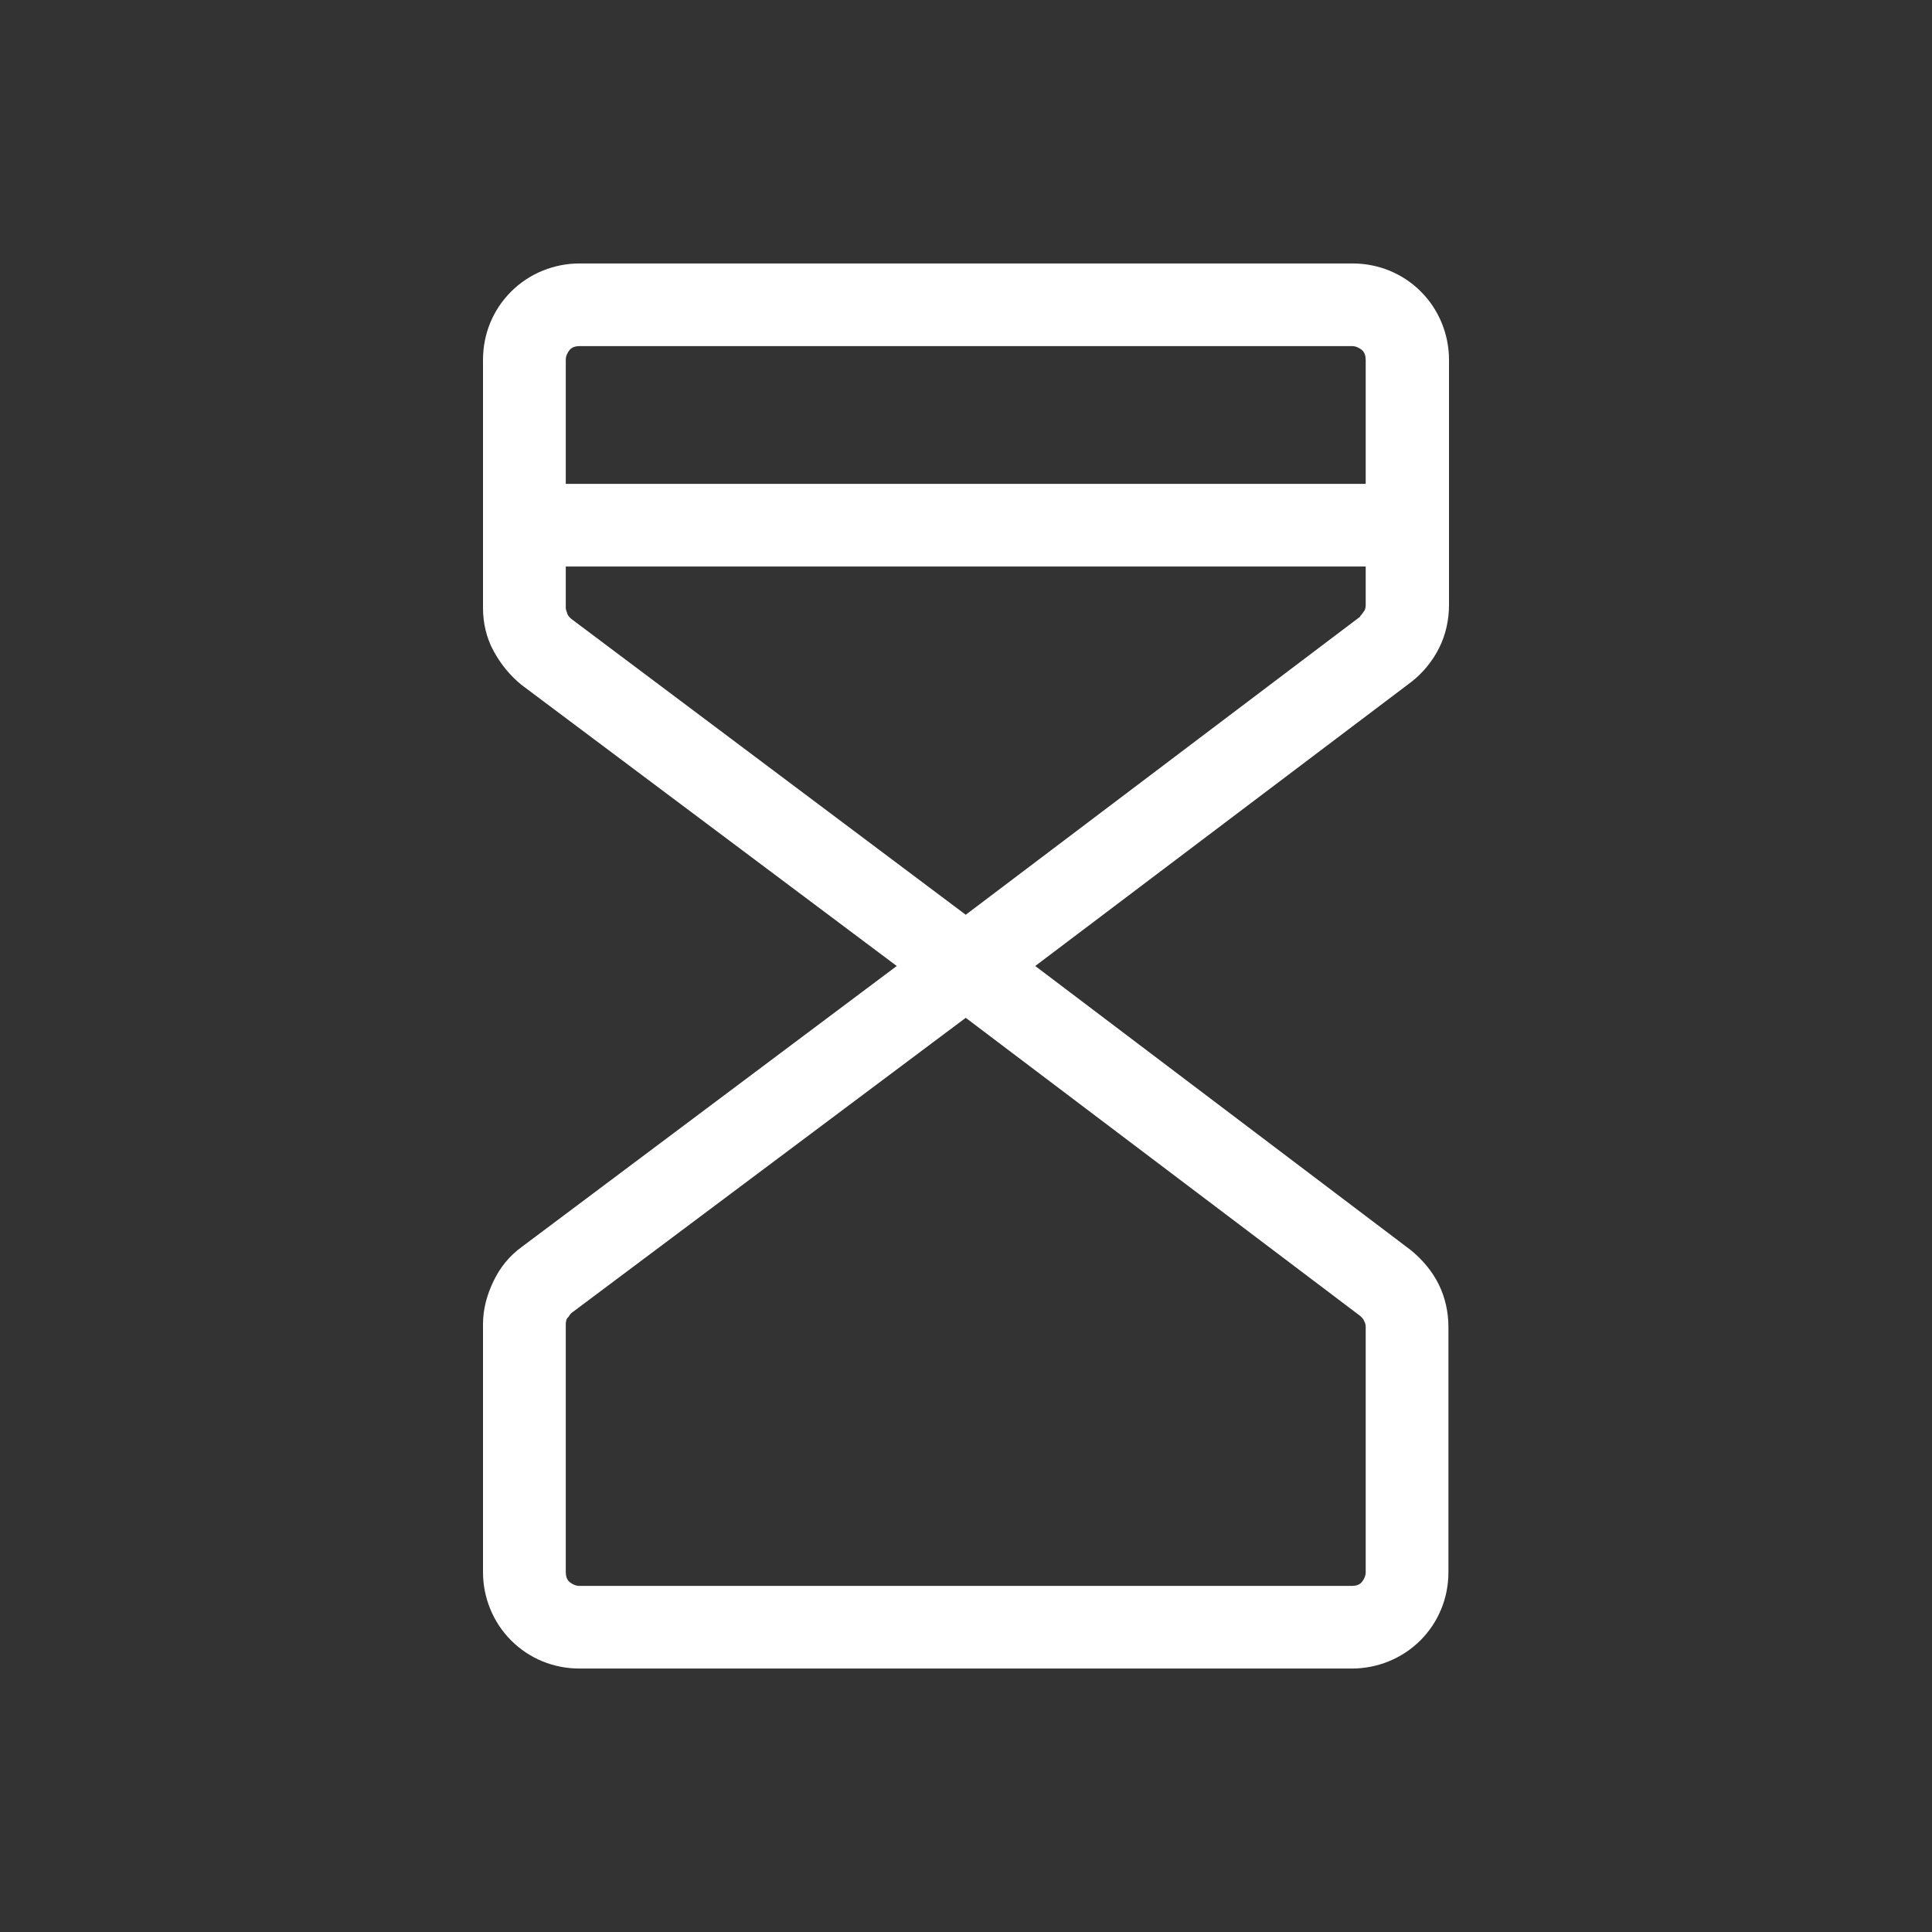 <svg width="44" height="44" viewBox="0 0 44 44" fill="none" xmlns="http://www.w3.org/2000/svg">
<rect x="0" y="0" width="44" height="44" fill="#333333" stroke="none"/>
<path d="M30.977 14.044L21.994 20.833L13.01 14.094C13.01 14.094 12.935 14.031 12.922 13.981C12.91 13.931 12.885 13.893 12.885 13.843V12.902H31.103V13.78C31.103 13.78 31.103 13.881 31.065 13.918C31.04 13.956 31.015 13.994 30.977 14.031V14.044ZM31.103 30.22V35.804C31.103 35.892 31.065 35.967 31.015 36.03C30.965 36.093 30.877 36.118 30.789 36.118H13.199C13.111 36.118 13.035 36.08 12.973 36.03C12.91 35.98 12.885 35.892 12.885 35.804V30.157C12.885 30.157 12.885 30.056 12.922 30.019C12.96 29.981 12.973 29.944 13.01 29.906L21.994 23.18L30.977 29.969C30.977 29.969 31.052 30.031 31.065 30.082C31.09 30.119 31.103 30.169 31.103 30.22ZM13.199 7.882H30.789C30.877 7.882 30.952 7.92 31.015 7.97C31.078 8.02 31.103 8.108 31.103 8.196V11.02H12.885V8.196C12.885 8.108 12.922 8.033 12.973 7.97C13.023 7.907 13.111 7.882 13.199 7.882ZM30.789 6H13.199C12.621 6 12.055 6.226 11.641 6.64C11.226 7.054 11 7.606 11 8.196V13.843C11 14.182 11.075 14.521 11.239 14.822C11.402 15.123 11.616 15.387 11.88 15.6L20.423 22L11.88 28.4C11.603 28.601 11.389 28.864 11.239 29.178C11.088 29.492 11 29.818 11 30.157V35.804C11 36.381 11.226 36.946 11.641 37.36C12.055 37.774 12.608 38 13.199 38H30.789C31.367 38 31.932 37.774 32.347 37.36C32.761 36.946 32.987 36.394 32.987 35.804V30.22C32.987 29.881 32.912 29.542 32.761 29.241C32.611 28.94 32.384 28.676 32.12 28.463L23.577 22L32.133 15.537C32.397 15.336 32.623 15.06 32.774 14.759C32.925 14.458 33 14.119 33 13.78V8.196C33 7.619 32.774 7.054 32.359 6.64C31.945 6.226 31.392 6 30.801 6H30.789Z" fill="white"/>
</svg>
